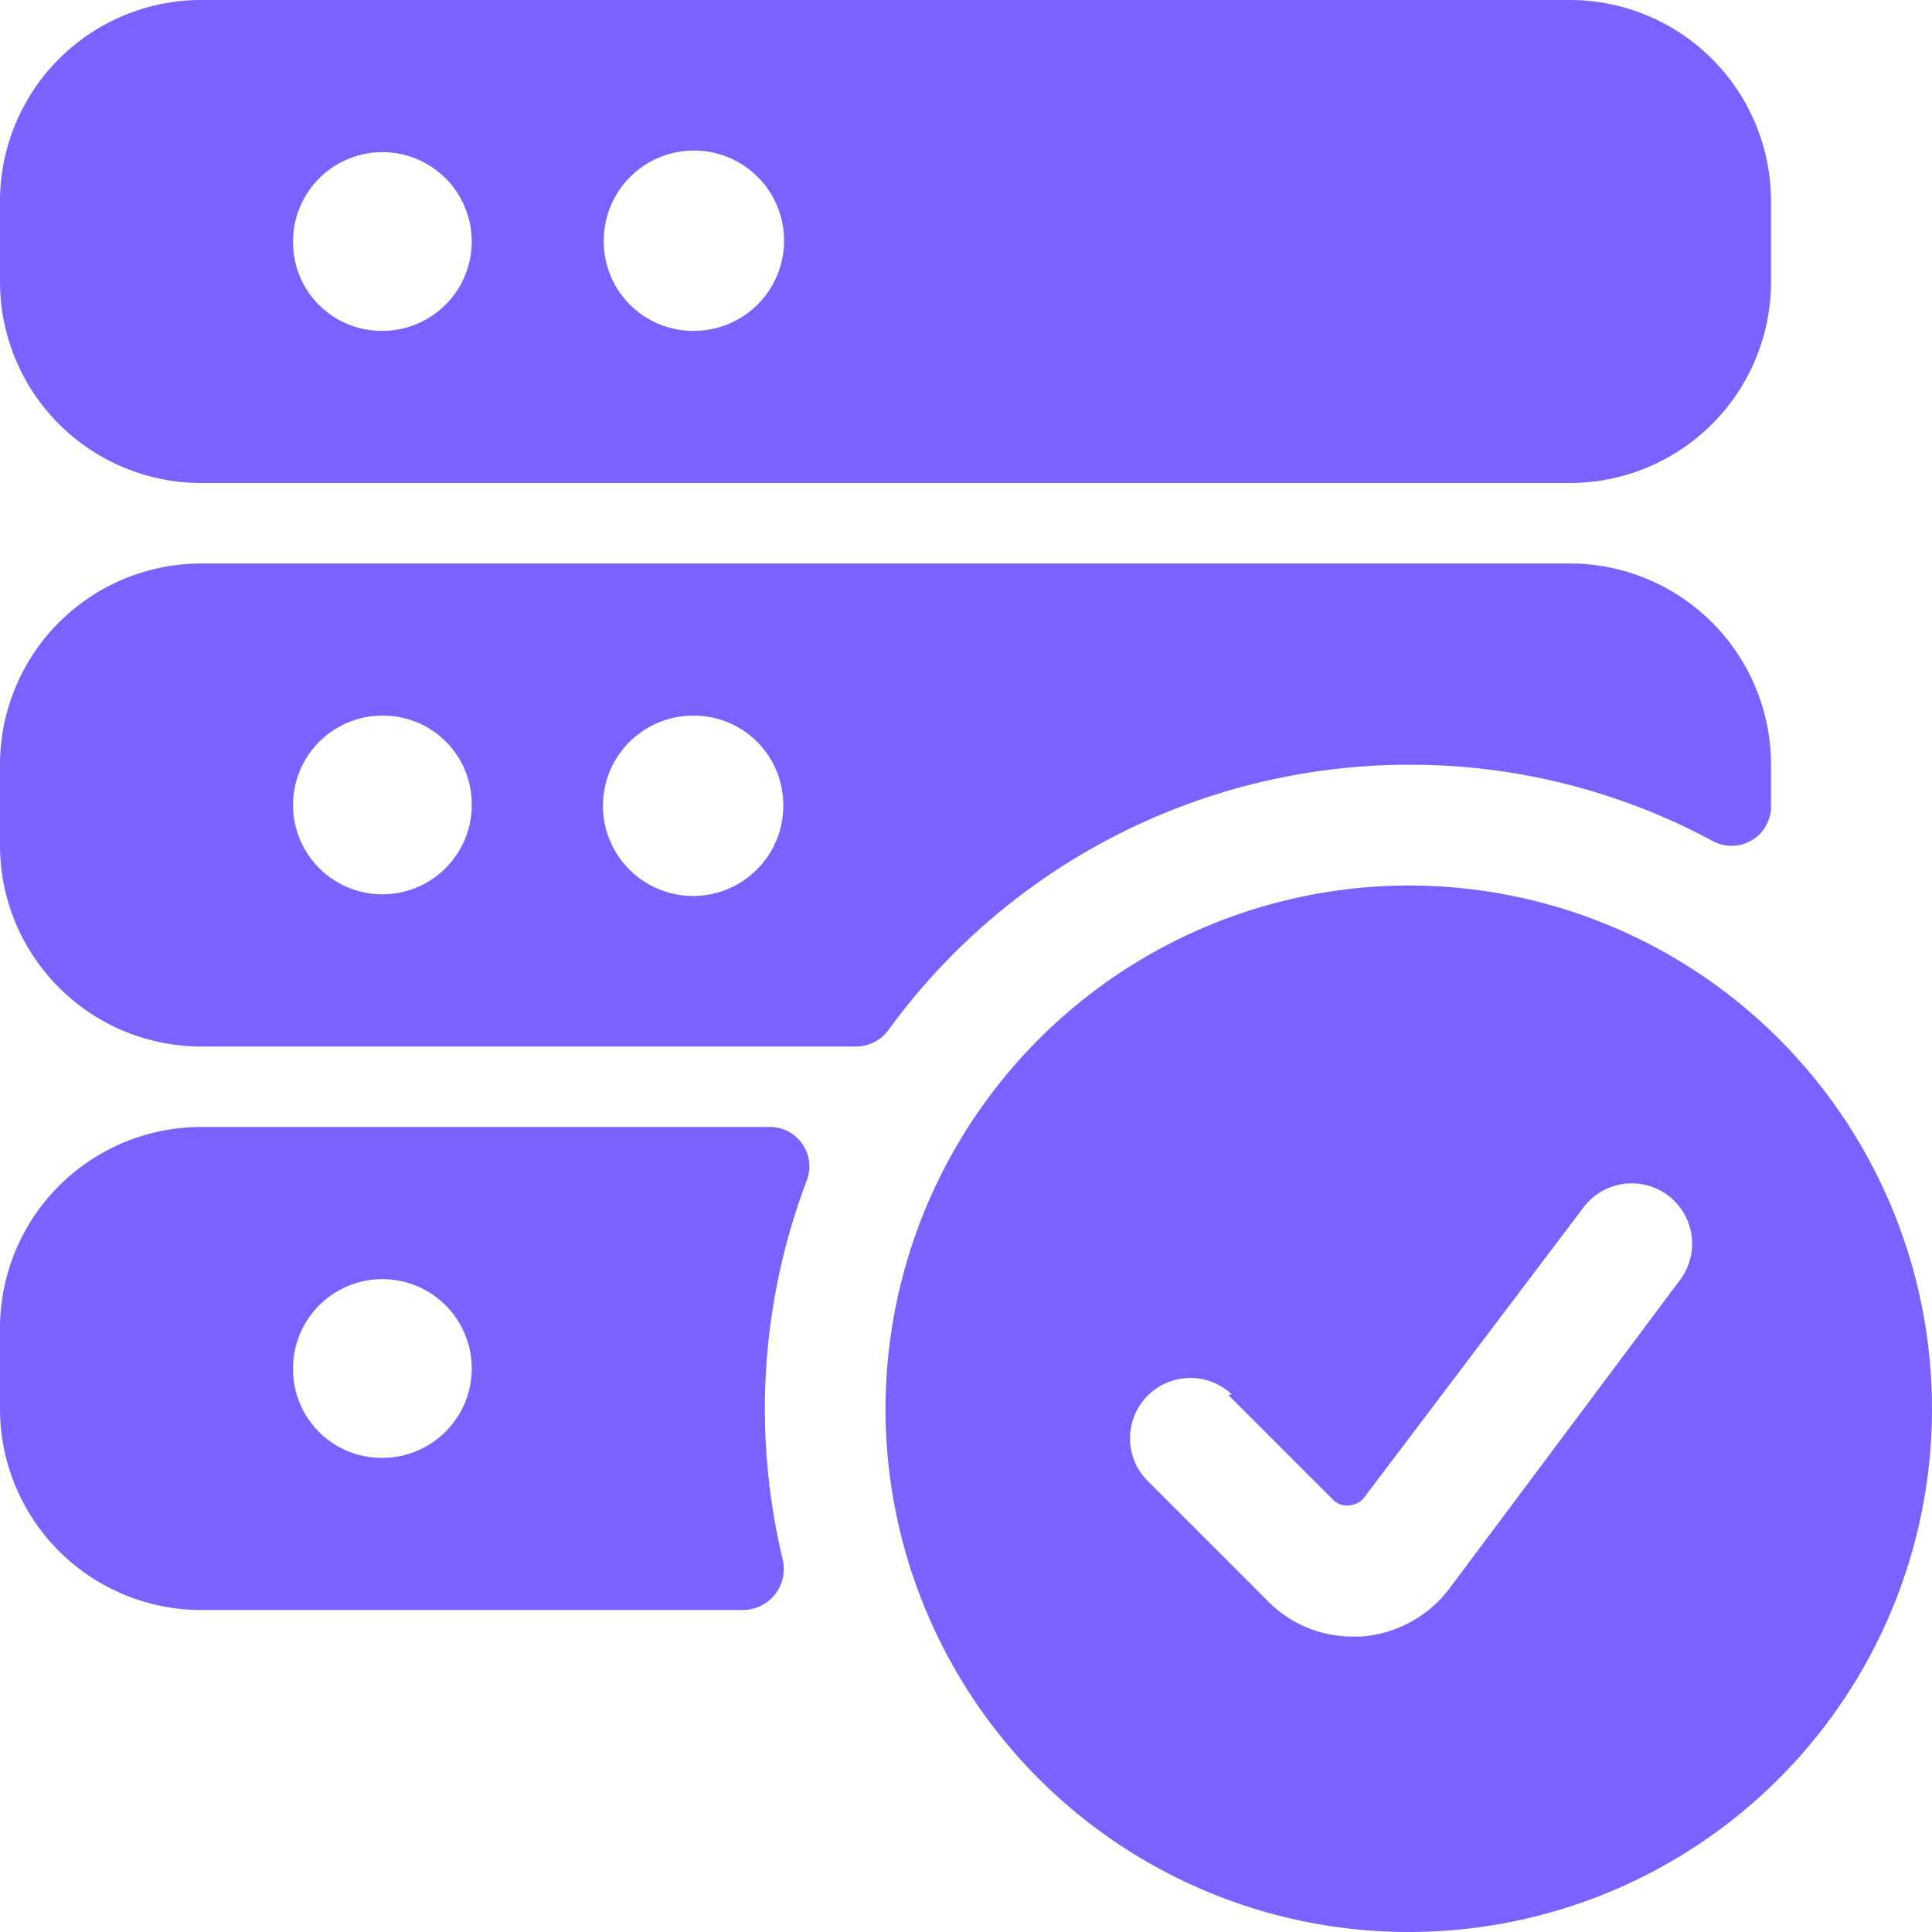 <?xml version="1.0" encoding="UTF-8"?> <svg xmlns="http://www.w3.org/2000/svg" viewBox="0 0 100 100" id="Server-Check--Streamline-Ultimate" height="100" width="100"><desc>Server Check Streamline Icon: https://streamlinehq.com</desc><g><path d="M10.417 25h70.833A10.417 10.417 0 0 0 91.667 14.583v-4.167A10.417 10.417 0 0 0 81.25 0h-70.833A10.417 10.417 0 0 0 0 10.417v4.167A10.417 10.417 0 0 0 10.417 25Zm4.75 -12.5a4.625 4.625 0 1 1 4.625 4.625A4.583 4.583 0 0 1 15.167 12.5ZM31.25 12.5a4.667 4.667 0 1 1 4.625 4.625A4.625 4.625 0 0 1 31.25 12.5Z" fill="#7b61ff" stroke-width="4.167"></path><path d="M72.917 39.583a32.958 32.958 0 0 1 15.75 3.958A2.042 2.042 0 0 0 91.667 41.667v-2.083A10.417 10.417 0 0 0 81.25 29.167h-70.833A10.417 10.417 0 0 0 0 39.583v4.167A10.417 10.417 0 0 0 10.417 54.167h33.917a2.083 2.083 0 0 0 1.667 -0.875A33.333 33.333 0 0 1 72.917 39.583Zm-32.375 2.083a4.667 4.667 0 1 1 -4.667 -4.625A4.625 4.625 0 0 1 40.542 41.667Zm-16.125 0a4.625 4.625 0 1 1 -4.625 -4.625A4.583 4.583 0 0 1 24.417 41.667Z" fill="#7b61ff" stroke-width="4.167"></path><path d="M10.417 83.333h28.083a2.125 2.125 0 0 0 2 -2.667 33.333 33.333 0 0 1 1.25 -19.542 2.042 2.042 0 0 0 -1.917 -2.792H10.417A10.417 10.417 0 0 0 0 68.75v4.167A10.417 10.417 0 0 0 10.417 83.333Zm4.75 -12.5a4.625 4.625 0 1 1 4.625 4.625A4.583 4.583 0 0 1 15.167 70.833Z" fill="#7b61ff" stroke-width="4.167"></path><path d="M45.833 72.917a27.083 27.083 0 1 0 27.083 -27.083 27.125 27.125 0 0 0 -27.083 27.083Zm17.75 -0.708 5.417 5.417a0.958 0.958 0 0 0 0.792 0.292 1.083 1.083 0 0 0 0.792 -0.375L81.958 62.5a3.125 3.125 0 1 1 5 3.75L75 82.25a6.292 6.292 0 0 1 -4.542 2.458h-0.458a6.125 6.125 0 0 1 -4.417 -1.875l-6.25 -6.25a3.125 3.125 0 0 1 4.417 -4.417Z" fill="#7b61ff" stroke-width="4.167"></path></g></svg> 